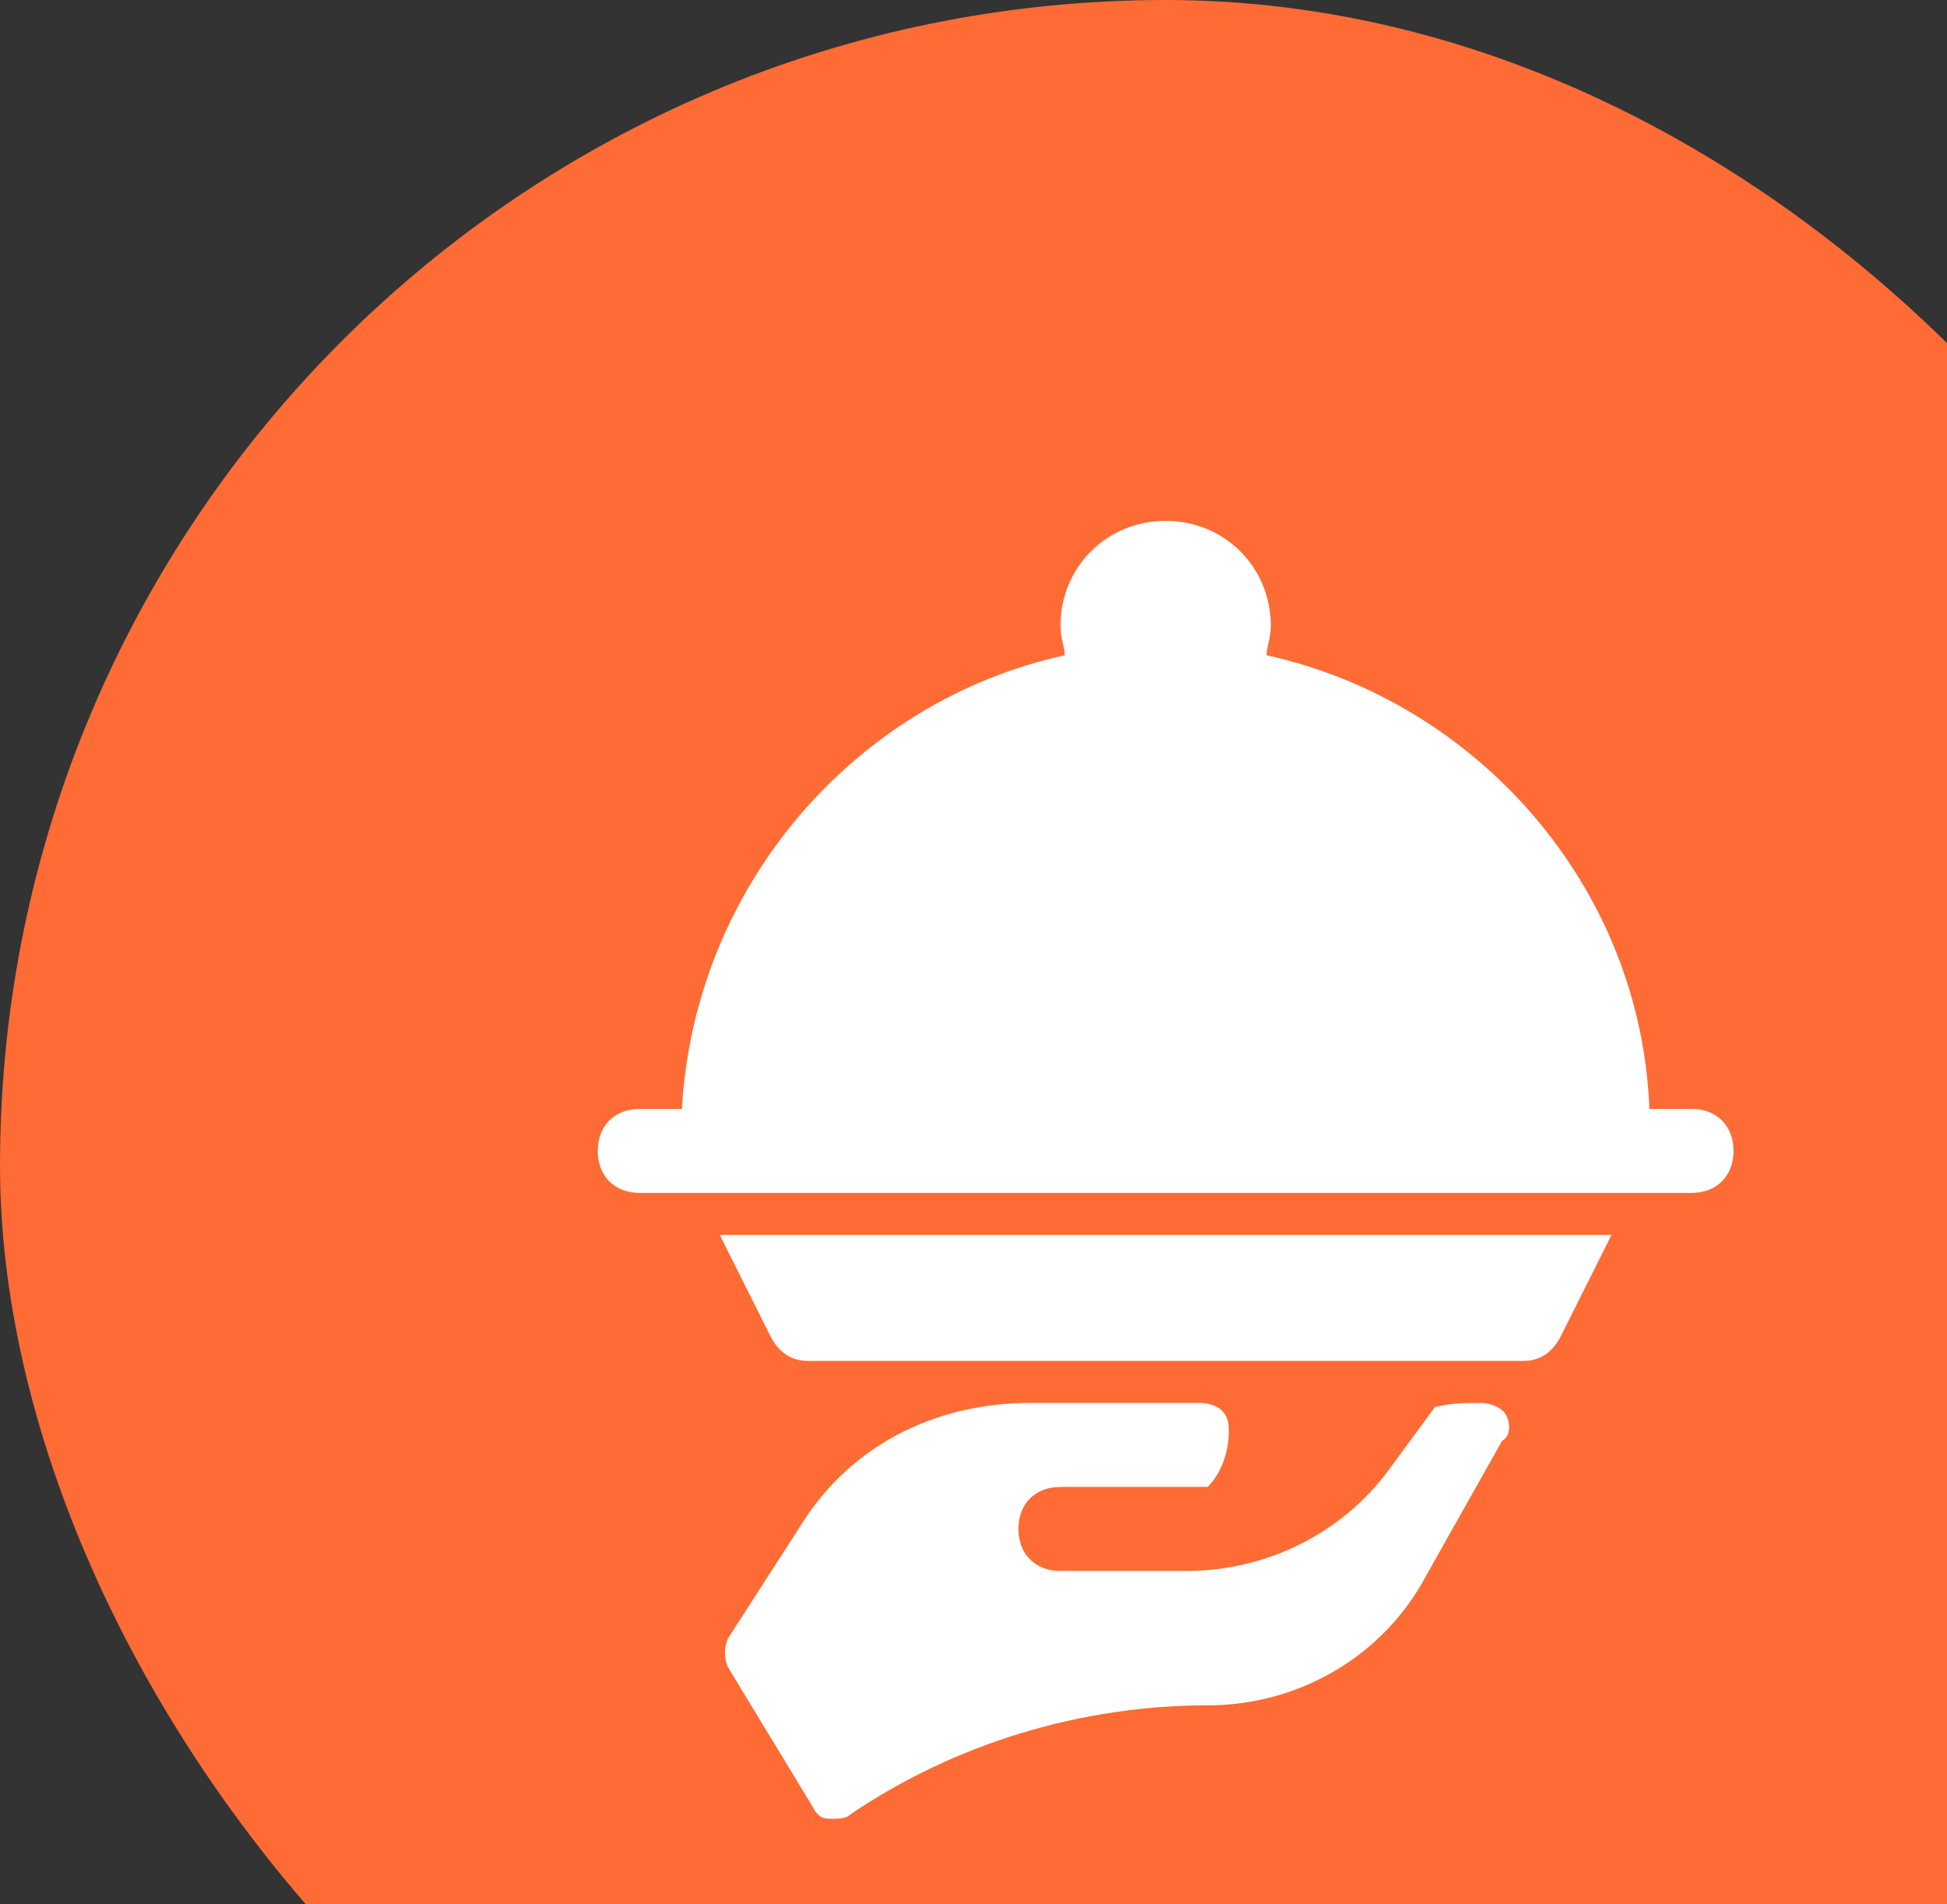 <svg width="228" height="223" viewBox="0 0 228 223" fill="none" xmlns="http://www.w3.org/2000/svg">
<rect x="0" y="0" width="228" height="223" fill="#333333" stroke="none"/>
<rect width="273" height="273" rx="136.5" fill="#FF6B35"/>
<path d="M84.285 144.625L90.196 156.43C91.181 158.398 92.659 159.382 94.63 159.382H178.37C180.341 159.382 181.819 158.398 182.804 156.43L188.715 144.625H84.285Z" fill="white"/>
<path d="M74.926 139.706H198.074C201.03 139.706 203 137.738 203 134.786C203 131.835 201.03 129.867 198.074 129.867H193.148C192.163 103.796 172.952 82.152 148.322 76.741C148.322 75.757 148.815 74.773 148.815 73.298C148.815 66.411 143.396 61 136.5 61C129.604 61 124.185 66.411 124.185 73.298C124.185 74.773 124.678 75.757 124.678 76.741C100.048 82.152 81.33 103.796 79.852 129.867H74.926C71.97 129.867 70 131.835 70 134.786C70 137.738 71.97 139.706 74.926 139.706Z" fill="white"/>
<path d="M176.4 165.777C175.907 164.793 174.43 164.301 173.444 164.301C171.474 164.301 169.996 164.301 168.026 164.793L162.607 172.172C157.189 179.55 148.322 183.977 138.963 183.977H124.185C121.23 183.977 119.259 182.01 119.259 179.058C119.259 176.107 121.23 174.139 124.185 174.139H141.426C142.904 172.663 143.889 170.204 143.889 167.744V167.252C143.889 165.285 142.411 164.301 140.441 164.301H120.737C108.915 164.301 99.556 169.712 94.137 178.074L85.27 191.848C84.778 192.832 84.778 194.307 85.27 195.291L95.122 211.524C95.615 212.508 96.107 213 97.093 213H97.585C98.078 213 99.063 213 99.556 212.508C111.87 204.146 126.648 199.718 141.426 199.718C152.263 199.718 162.115 193.816 167.041 184.469L175.907 168.728C176.893 168.236 176.893 166.761 176.4 165.777Z" fill="white"/>
</svg>
